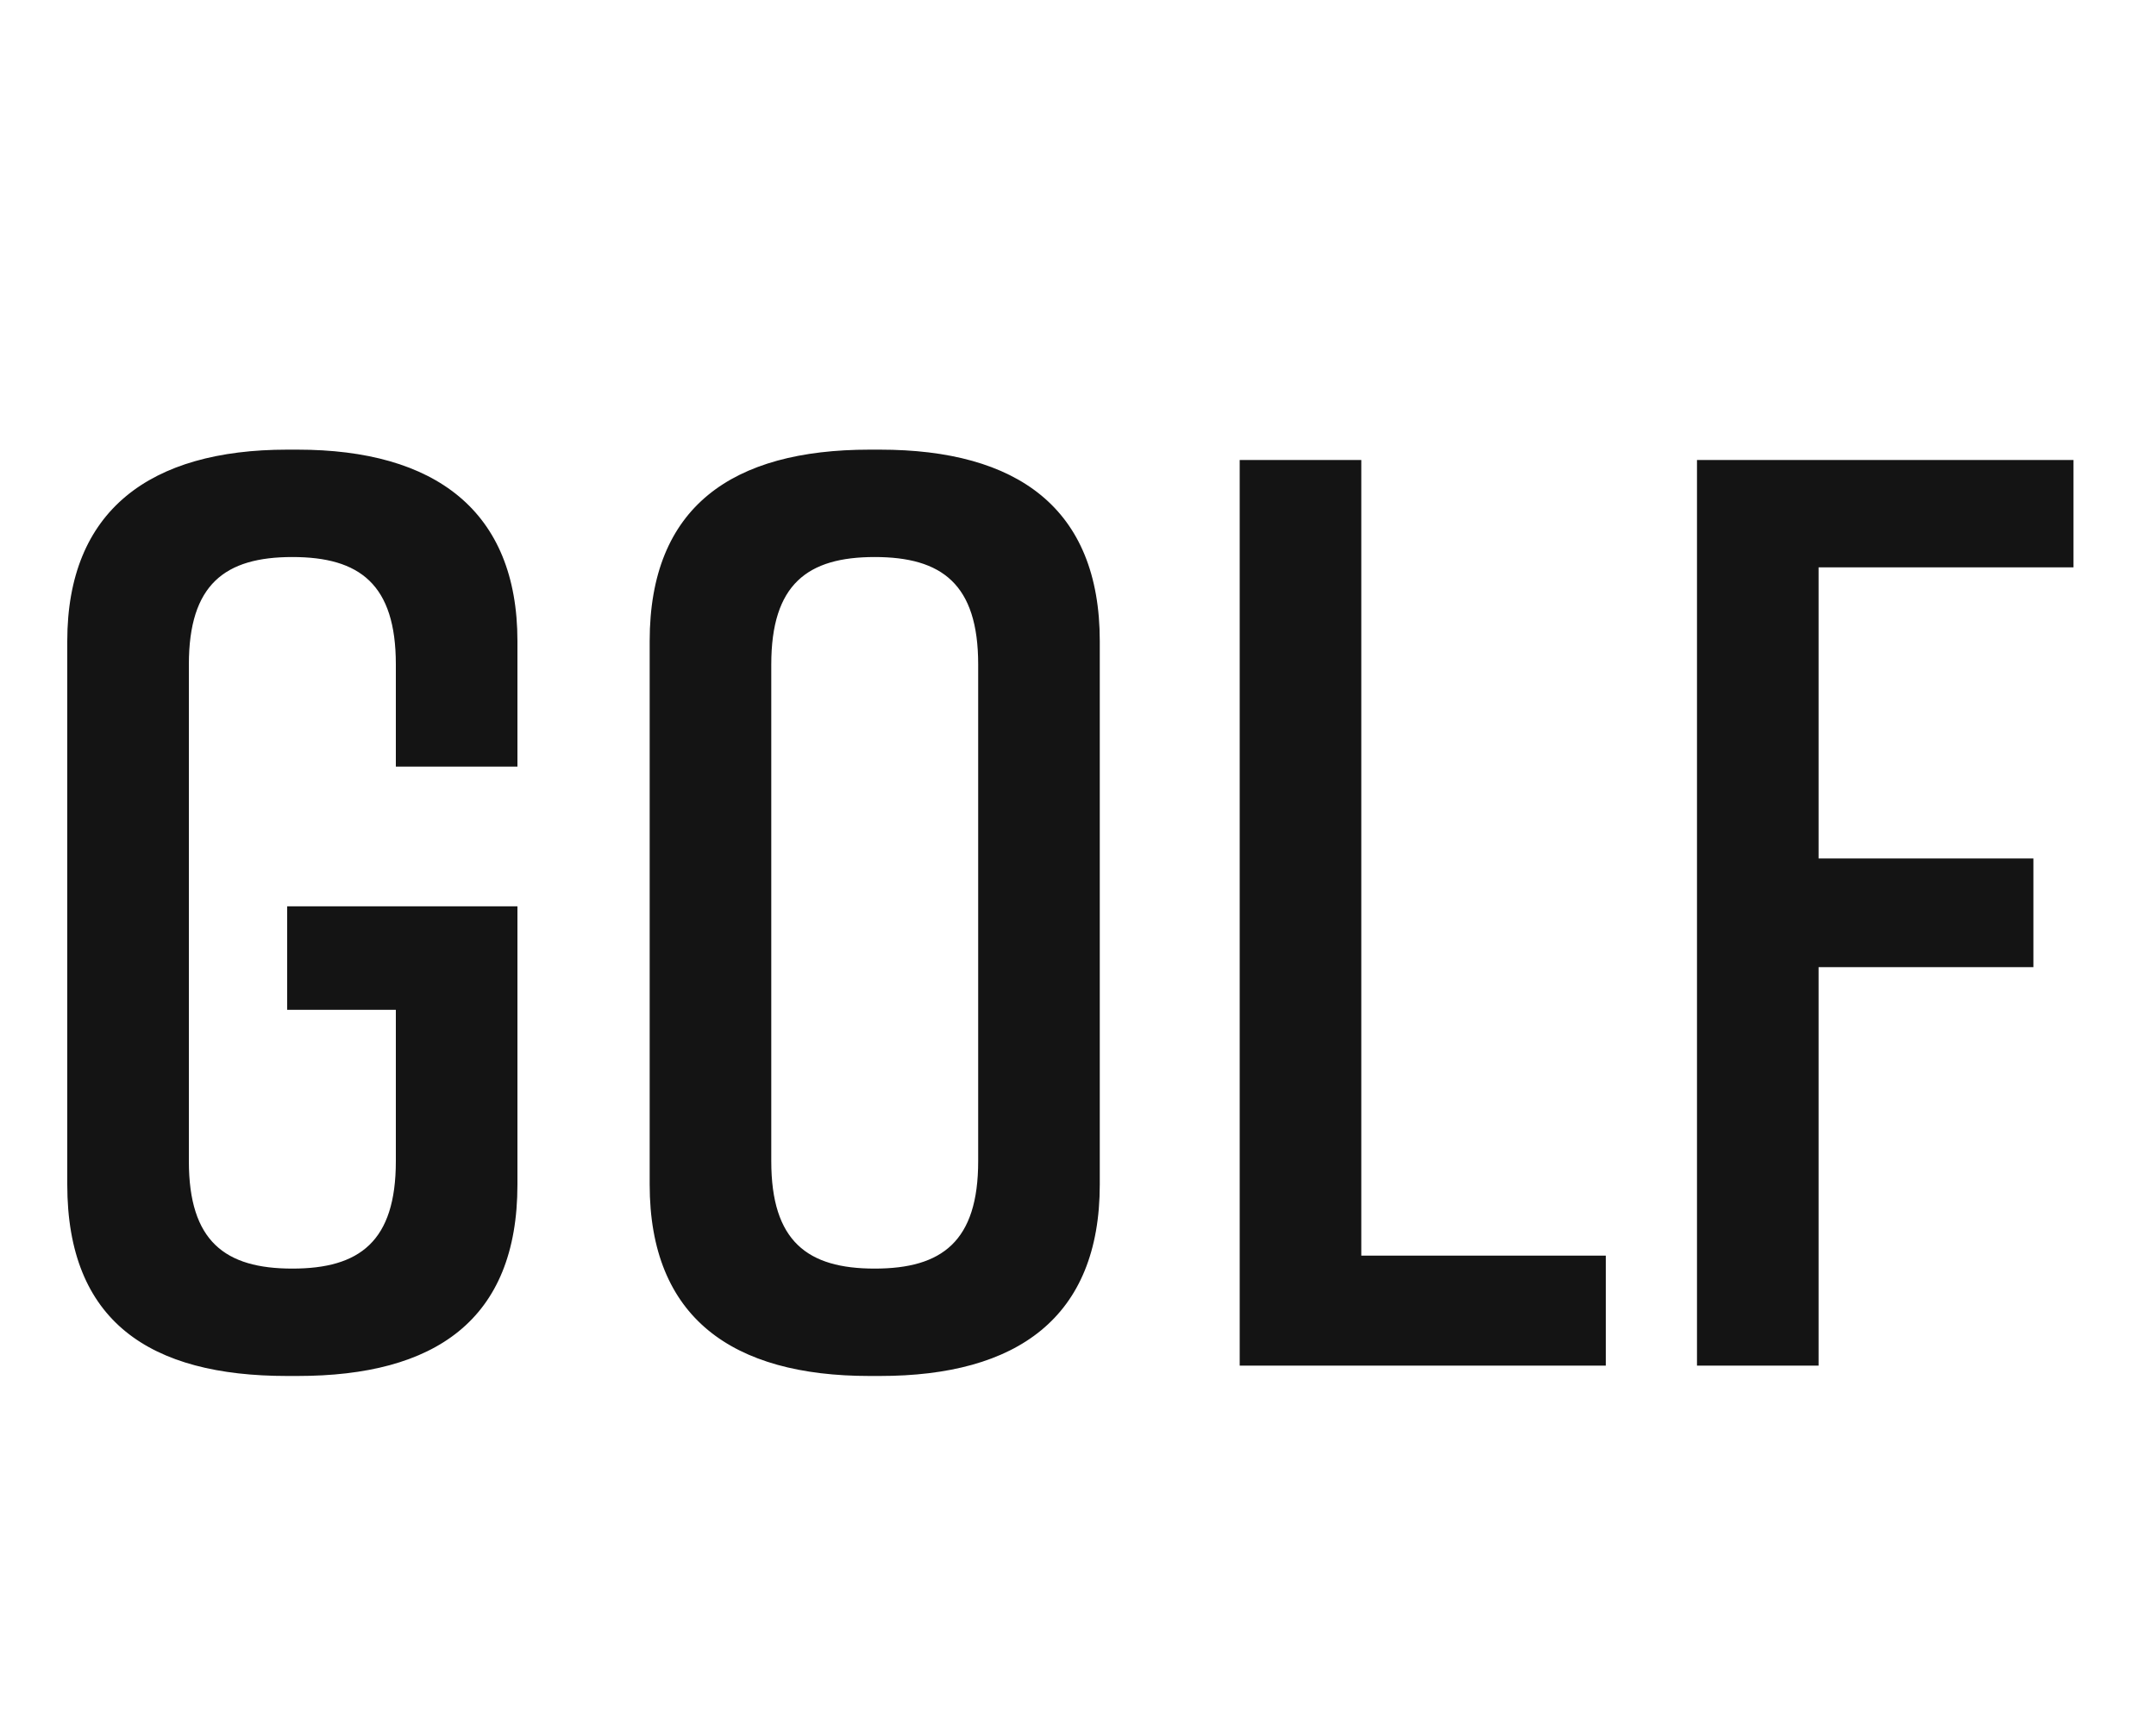 <svg width="30" height="24" viewBox="0 0 30 24" fill="none" xmlns="http://www.w3.org/2000/svg">
<path d="M7.2 12.61V16.48C7.2 18.37 6.048 19.144 4.14 19.144H3.996C2.088 19.144 0.936 18.388 0.936 16.48V8.92C0.936 7.102 2.088 6.256 3.996 6.256H4.14C6.048 6.256 7.2 7.102 7.2 8.92V10.666H5.508V9.244C5.508 8.128 5.004 7.75 4.068 7.75C3.132 7.75 2.628 8.128 2.628 9.244V16.156C2.628 17.272 3.132 17.65 4.068 17.65C5.004 17.65 5.508 17.272 5.508 16.156V14.05H3.996V12.61H7.2ZM9.04 8.92C9.04 7.048 10.191 6.256 12.1 6.256H12.243C14.152 6.256 15.303 7.066 15.303 8.92V16.48C15.303 18.334 14.152 19.144 12.243 19.144H12.1C10.191 19.144 9.04 18.334 9.04 16.48V8.92ZM10.732 16.156C10.732 17.272 11.236 17.65 12.171 17.65C13.107 17.65 13.611 17.272 13.611 16.156V9.244C13.611 8.128 13.107 7.75 12.171 7.75C11.236 7.75 10.732 8.128 10.732 9.244V16.156ZM22.344 17.47V19H17.25V6.4H18.942V17.47H22.344ZM23.613 19V6.4H28.852V7.894H25.305V11.944H28.294V13.456H25.305V19H23.613Z" fill="#141414"/>
</svg>
